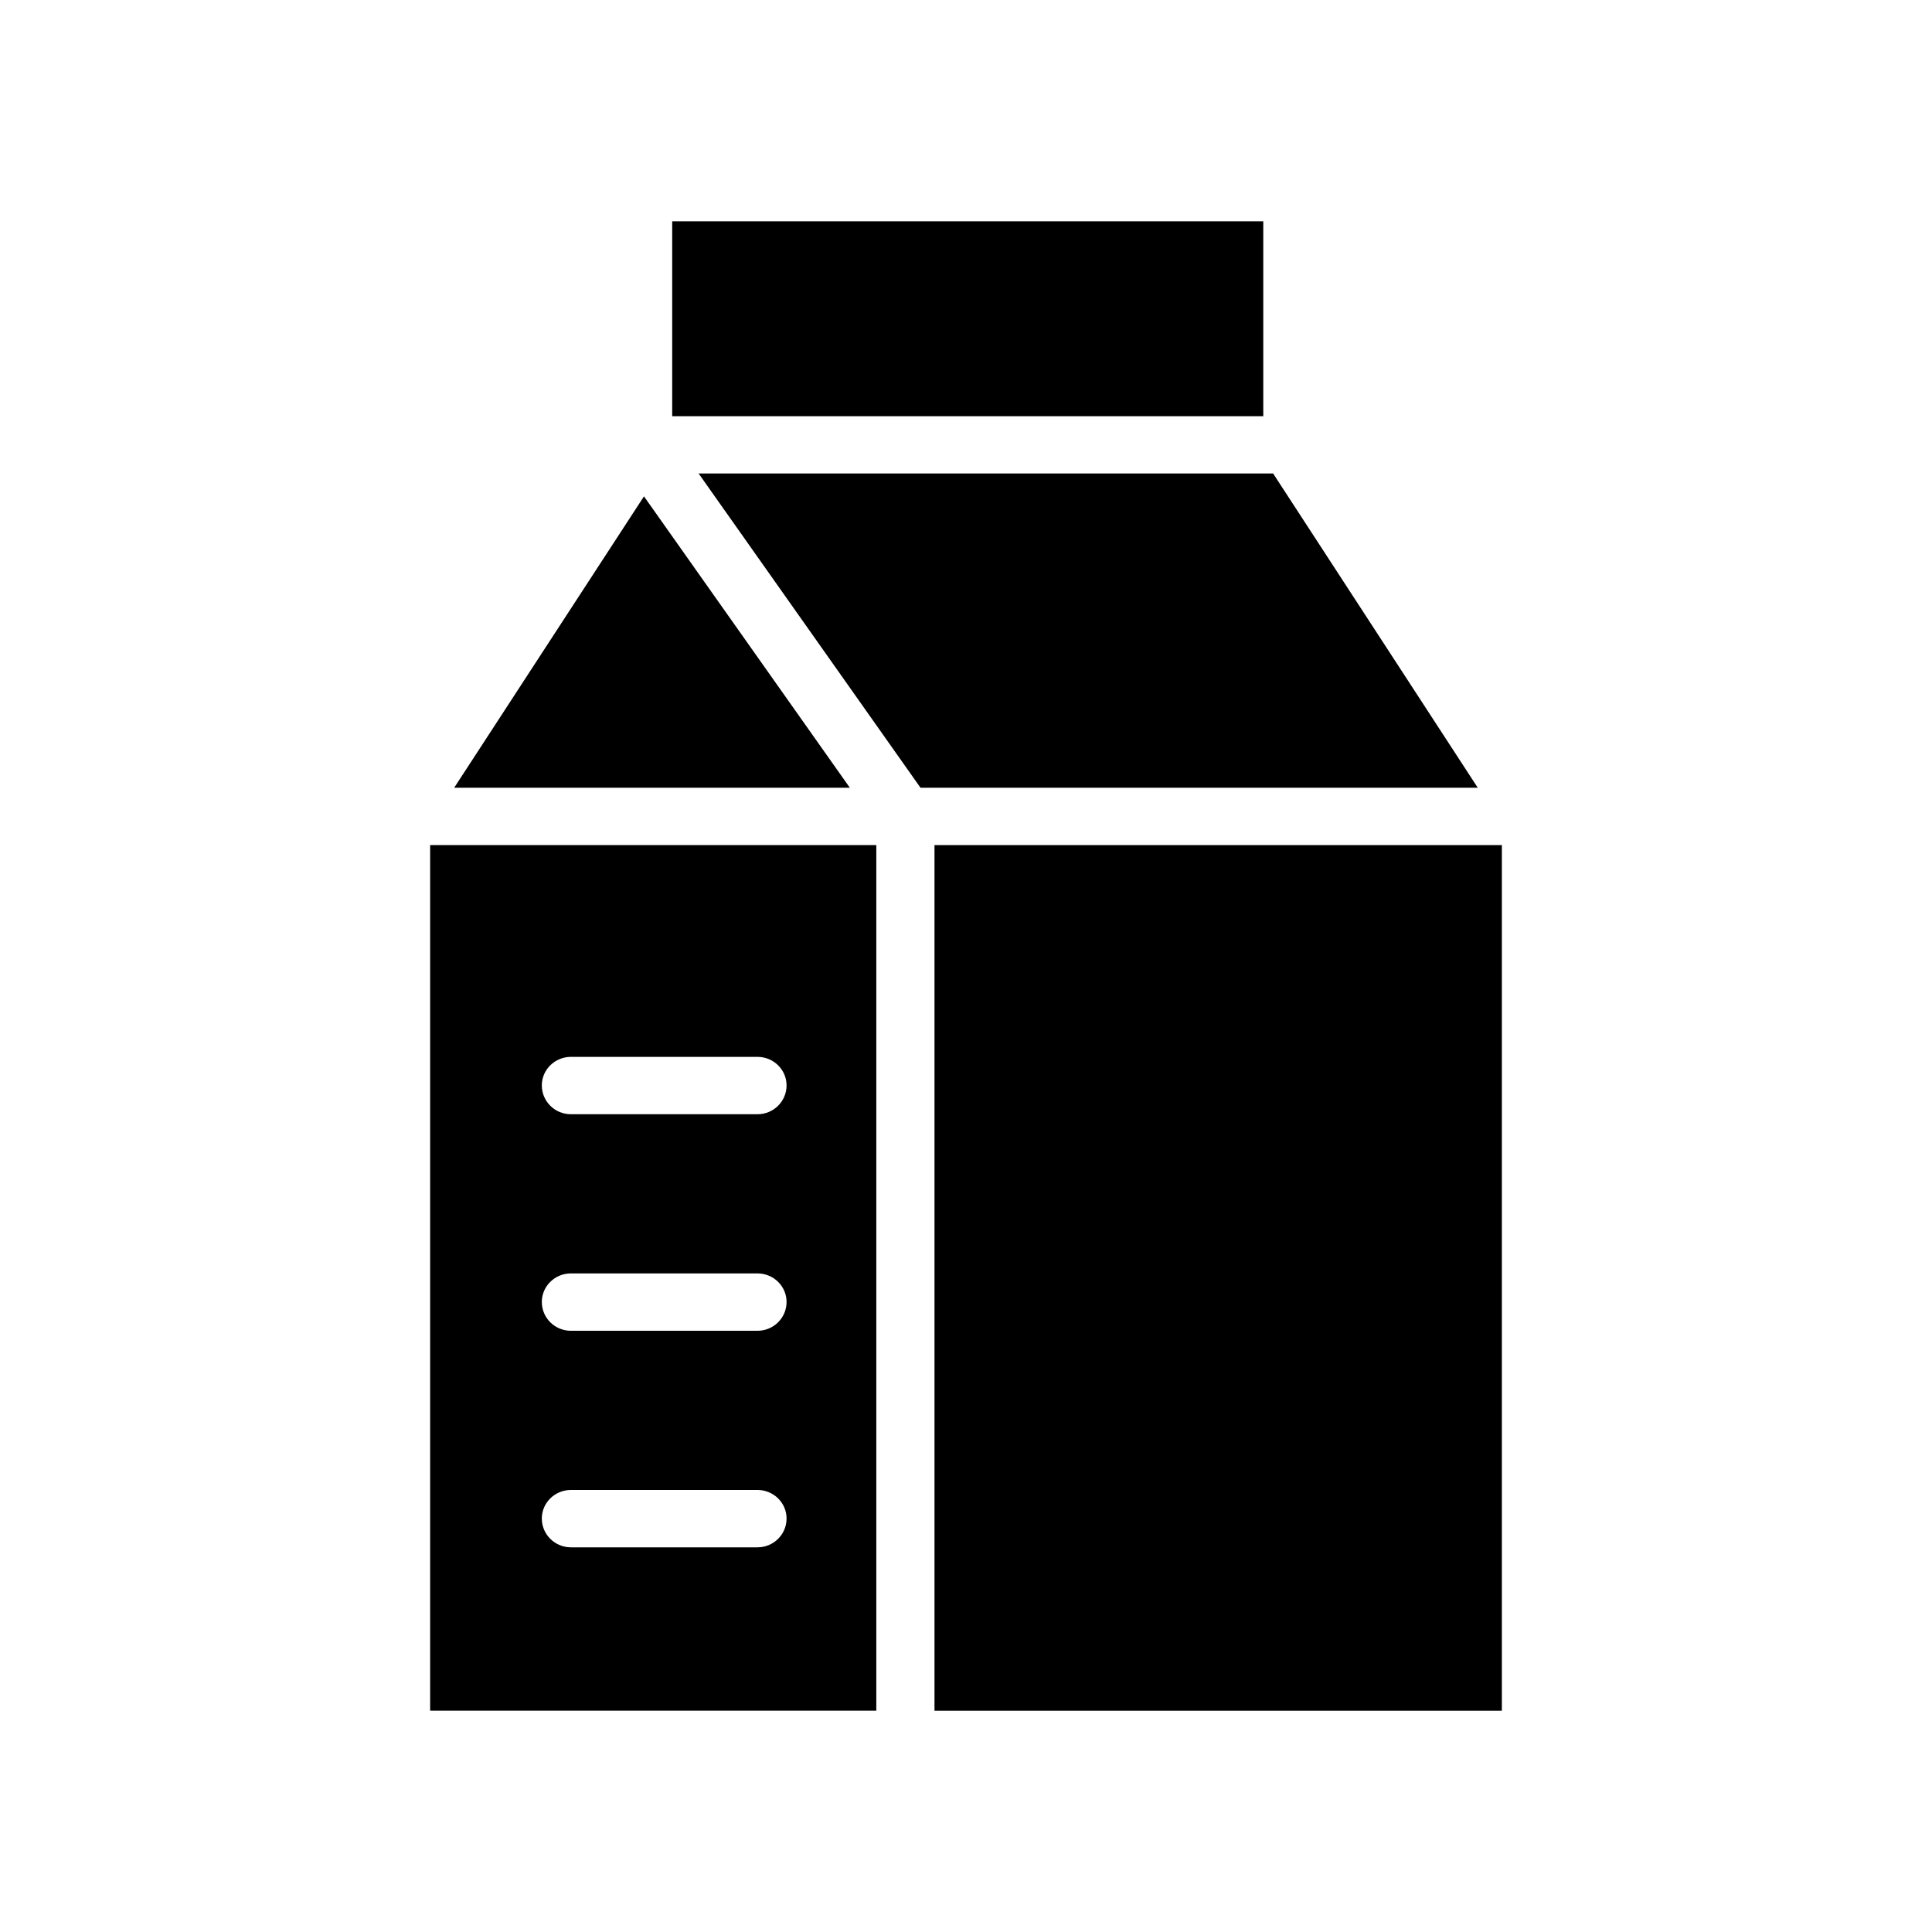 <?xml version="1.0" encoding="UTF-8"?>
<!-- Uploaded to: ICON Repo, www.iconrepo.com, Generator: ICON Repo Mixer Tools -->
<svg fill="#000000" width="800px" height="800px" version="1.1" viewBox="144 144 512 512" xmlns="http://www.w3.org/2000/svg">
 <g>
  <path d="m314.66 275.54-50.301 77.223h104.86z"/>
  <path d="m257.99 597.35h118.24v-229.39h-118.24zm37.312-173.27h49.438c4.242 0 7.707 3.394 7.707 7.559 0 4.25-3.465 7.644-7.707 7.644h-49.438c-4.25 0-7.715-3.394-7.715-7.644 0-4.172 3.465-7.559 7.715-7.559zm0 57.387h49.438c4.242 0 7.707 3.394 7.707 7.559 0 4.25-3.465 7.644-7.707 7.644h-49.438c-4.25 0-7.715-3.394-7.715-7.644 0-4.172 3.465-7.559 7.715-7.559zm0 57.387h49.438c4.242 0 7.707 3.394 7.707 7.559 0 4.25-3.465 7.644-7.707 7.644h-49.438c-4.25 0-7.715-3.394-7.715-7.644 0-4.172 3.465-7.559 7.715-7.559z"/>
  <path d="m322.14 202.65h156.64v51.648h-156.64z"/>
  <path d="m481.39 269.48h-152.25l58.805 83.285h147.68z"/>
  <path d="m391.65 367.96h150.36v229.4h-150.36z"/>
 </g>
</svg>